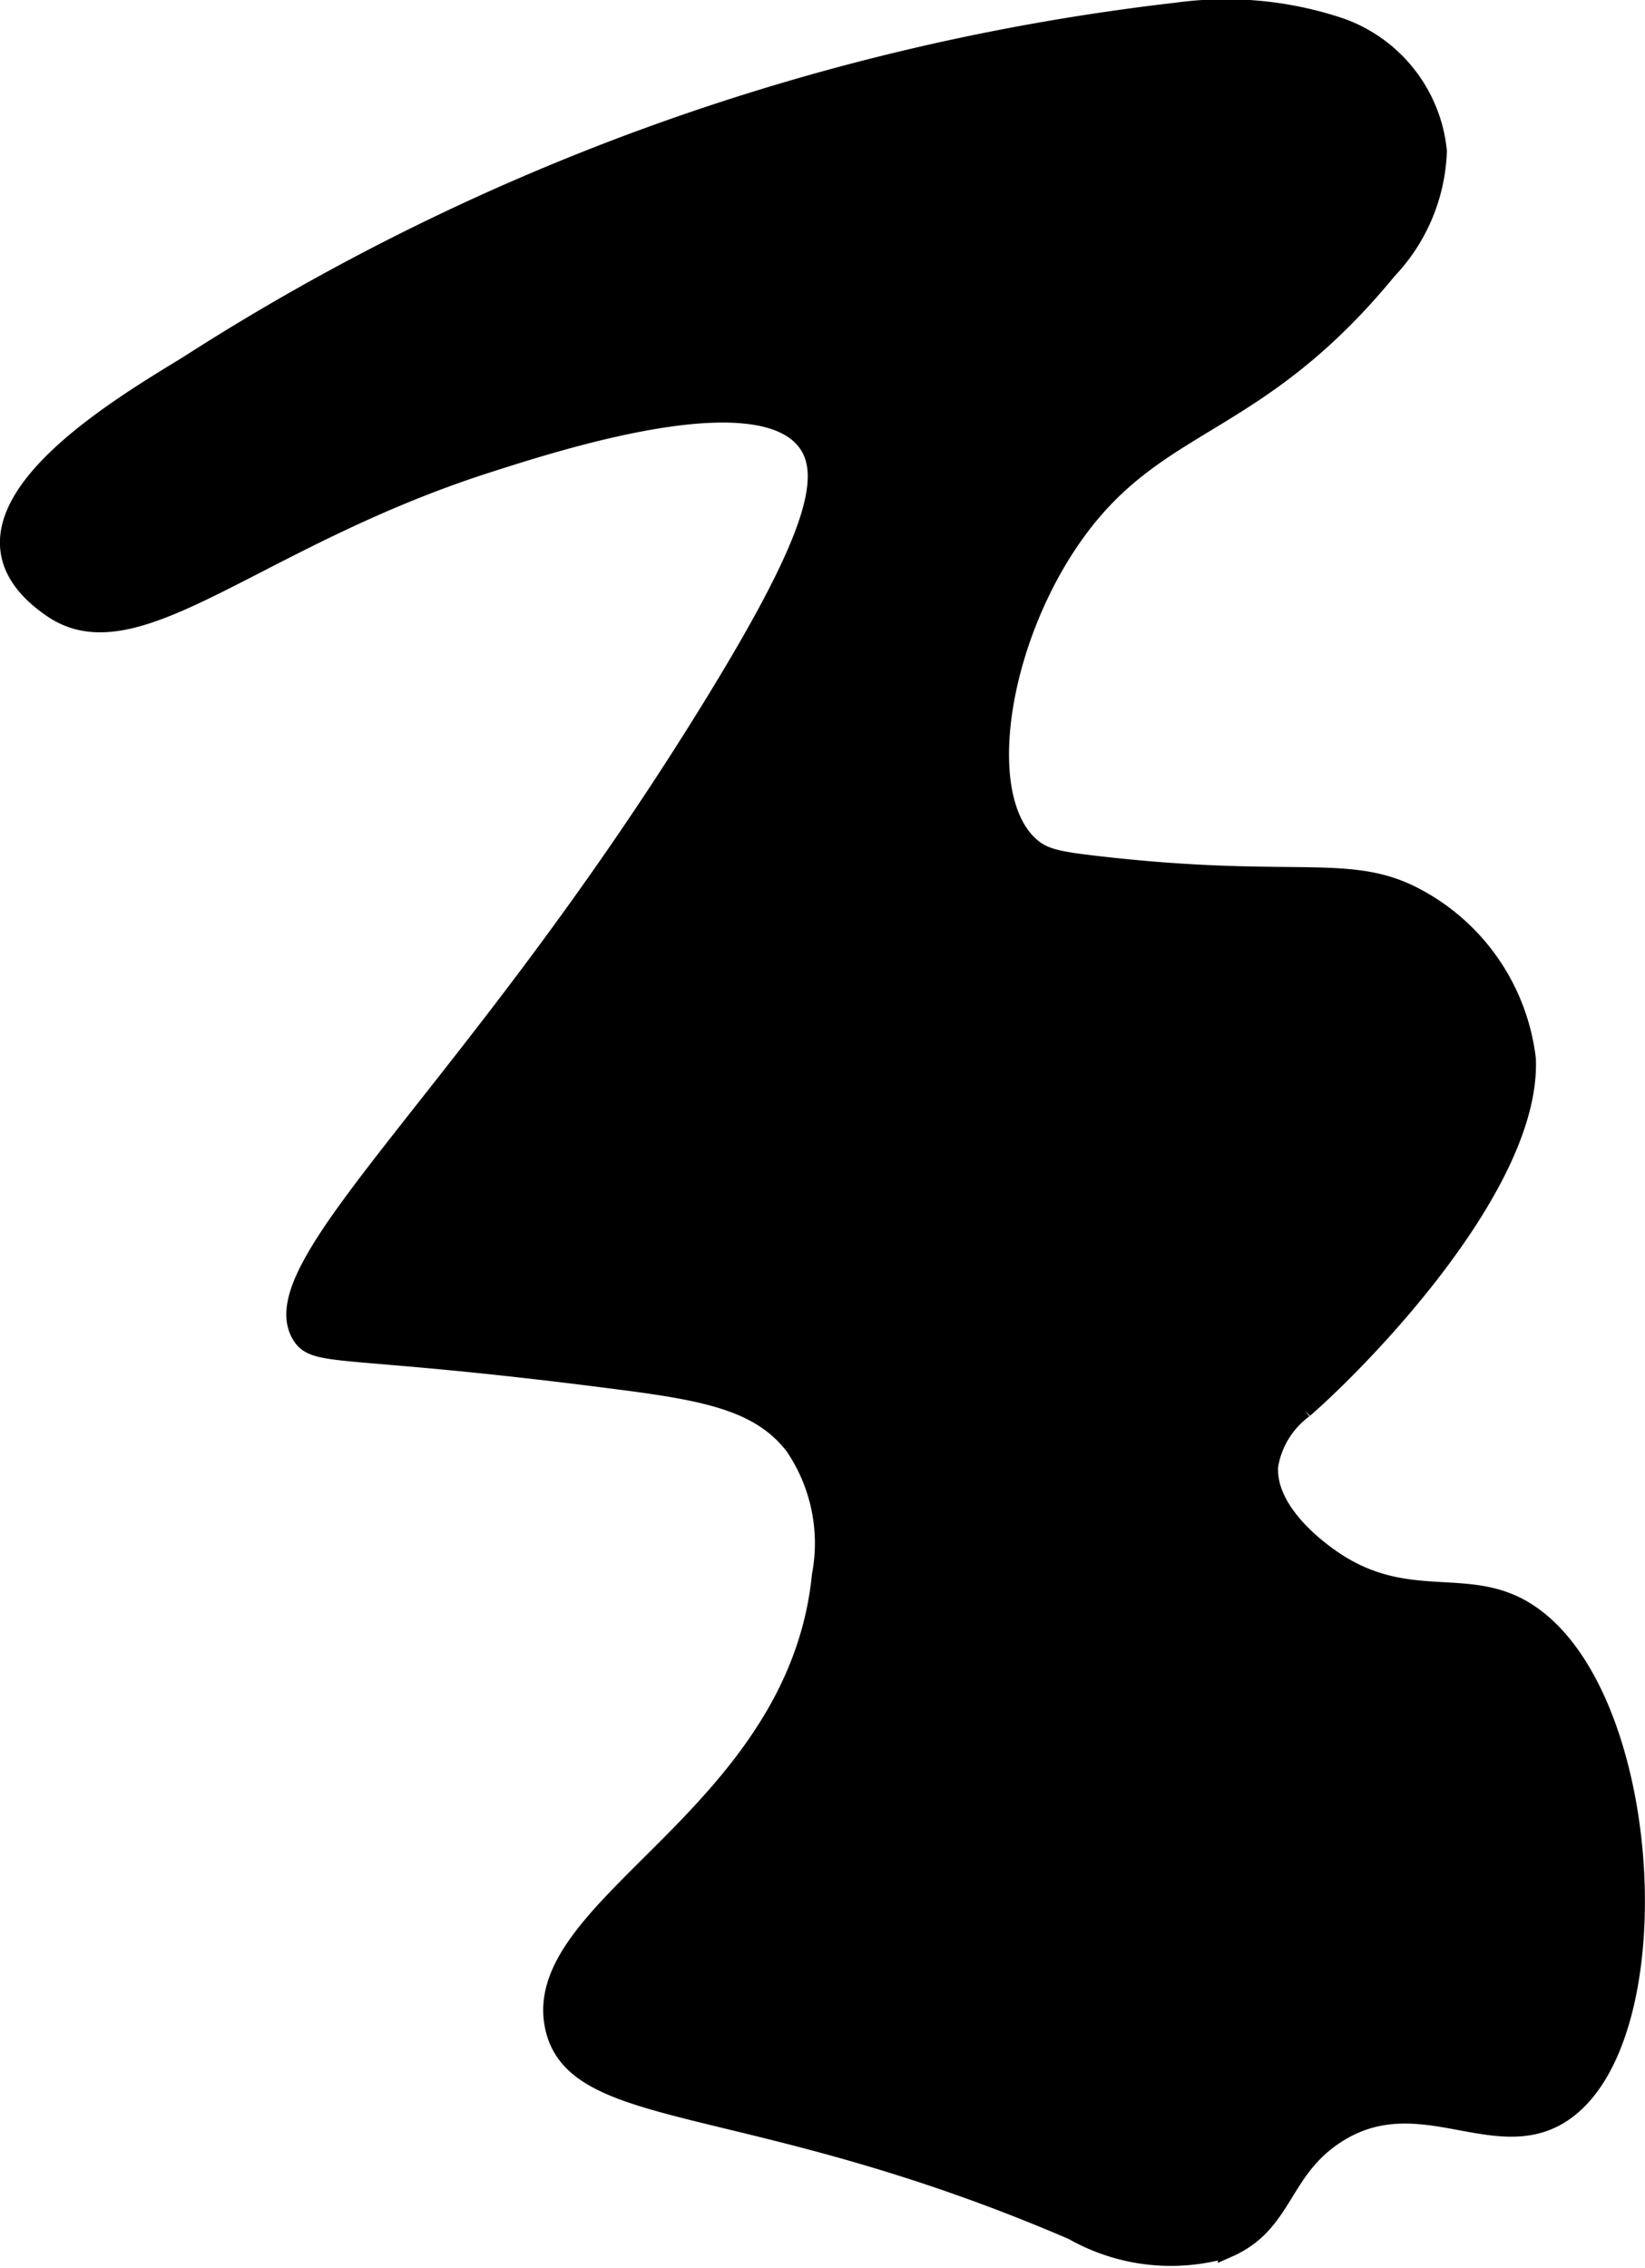 <?xml version="1.0" encoding="UTF-8"?>
<svg xmlns="http://www.w3.org/2000/svg"
     version="1.1"
     width="4.297mm"
     height="5.924mm"
     viewBox="0 0 12.181 16.793">
   <defs>
      <style type="text/css"><![CDATA[
      .a {
        stroke: #000;
        stroke-miterlimit: 10;
        stroke-width: 0.15px;
      }
    ]]></style>
   </defs>
   <path class="a"
         d="M8.716.094A2.658,2.658,0,0,1,9.925.208a1.082,1.082,0,0,1,.714.911,1.338,1.338,0,0,1-.369.877c-.979,1.194-1.704,1.083-2.327,1.968-.55.781-.736,1.933-.319,2.306.099.088.205.109.477.141,1.439.169,1.862-.015,2.342.22a1.557,1.557,0,0,1,.855,1.213c.036.924-1.215,2.209-1.647,2.584a.661.661,0,0,0-.261.425c-.025.338.358.618.434.674.535.391.965.172,1.376.36,1.048.48,1.224,3.266.329,3.777-.487.278-1.043-.26-1.649.142-.405.269-.373.653-.787.836a1.461,1.461,0,0,1-1.146-.129C5.557,15.483,4.26,15.721,4.11,15.006,3.921,14.109,5.909,13.452,6.087,11.666a1.286,1.286,0,0,0-.201-.962c-.261-.341-.688-.411-1.362-.497-1.983-.255-2.186-.152-2.29-.325C1.924,9.363,3.519,8.09,5.266,5.255c.744-1.206.913-1.718.712-1.986-.363-.486-1.817-.02-2.369.157-1.727.553-2.596,1.498-3.217,1.076C-.545,3.864.837,3.05,1.394,2.709A17.17,17.17,0,0,1,8.716.094Z"/>
</svg>
